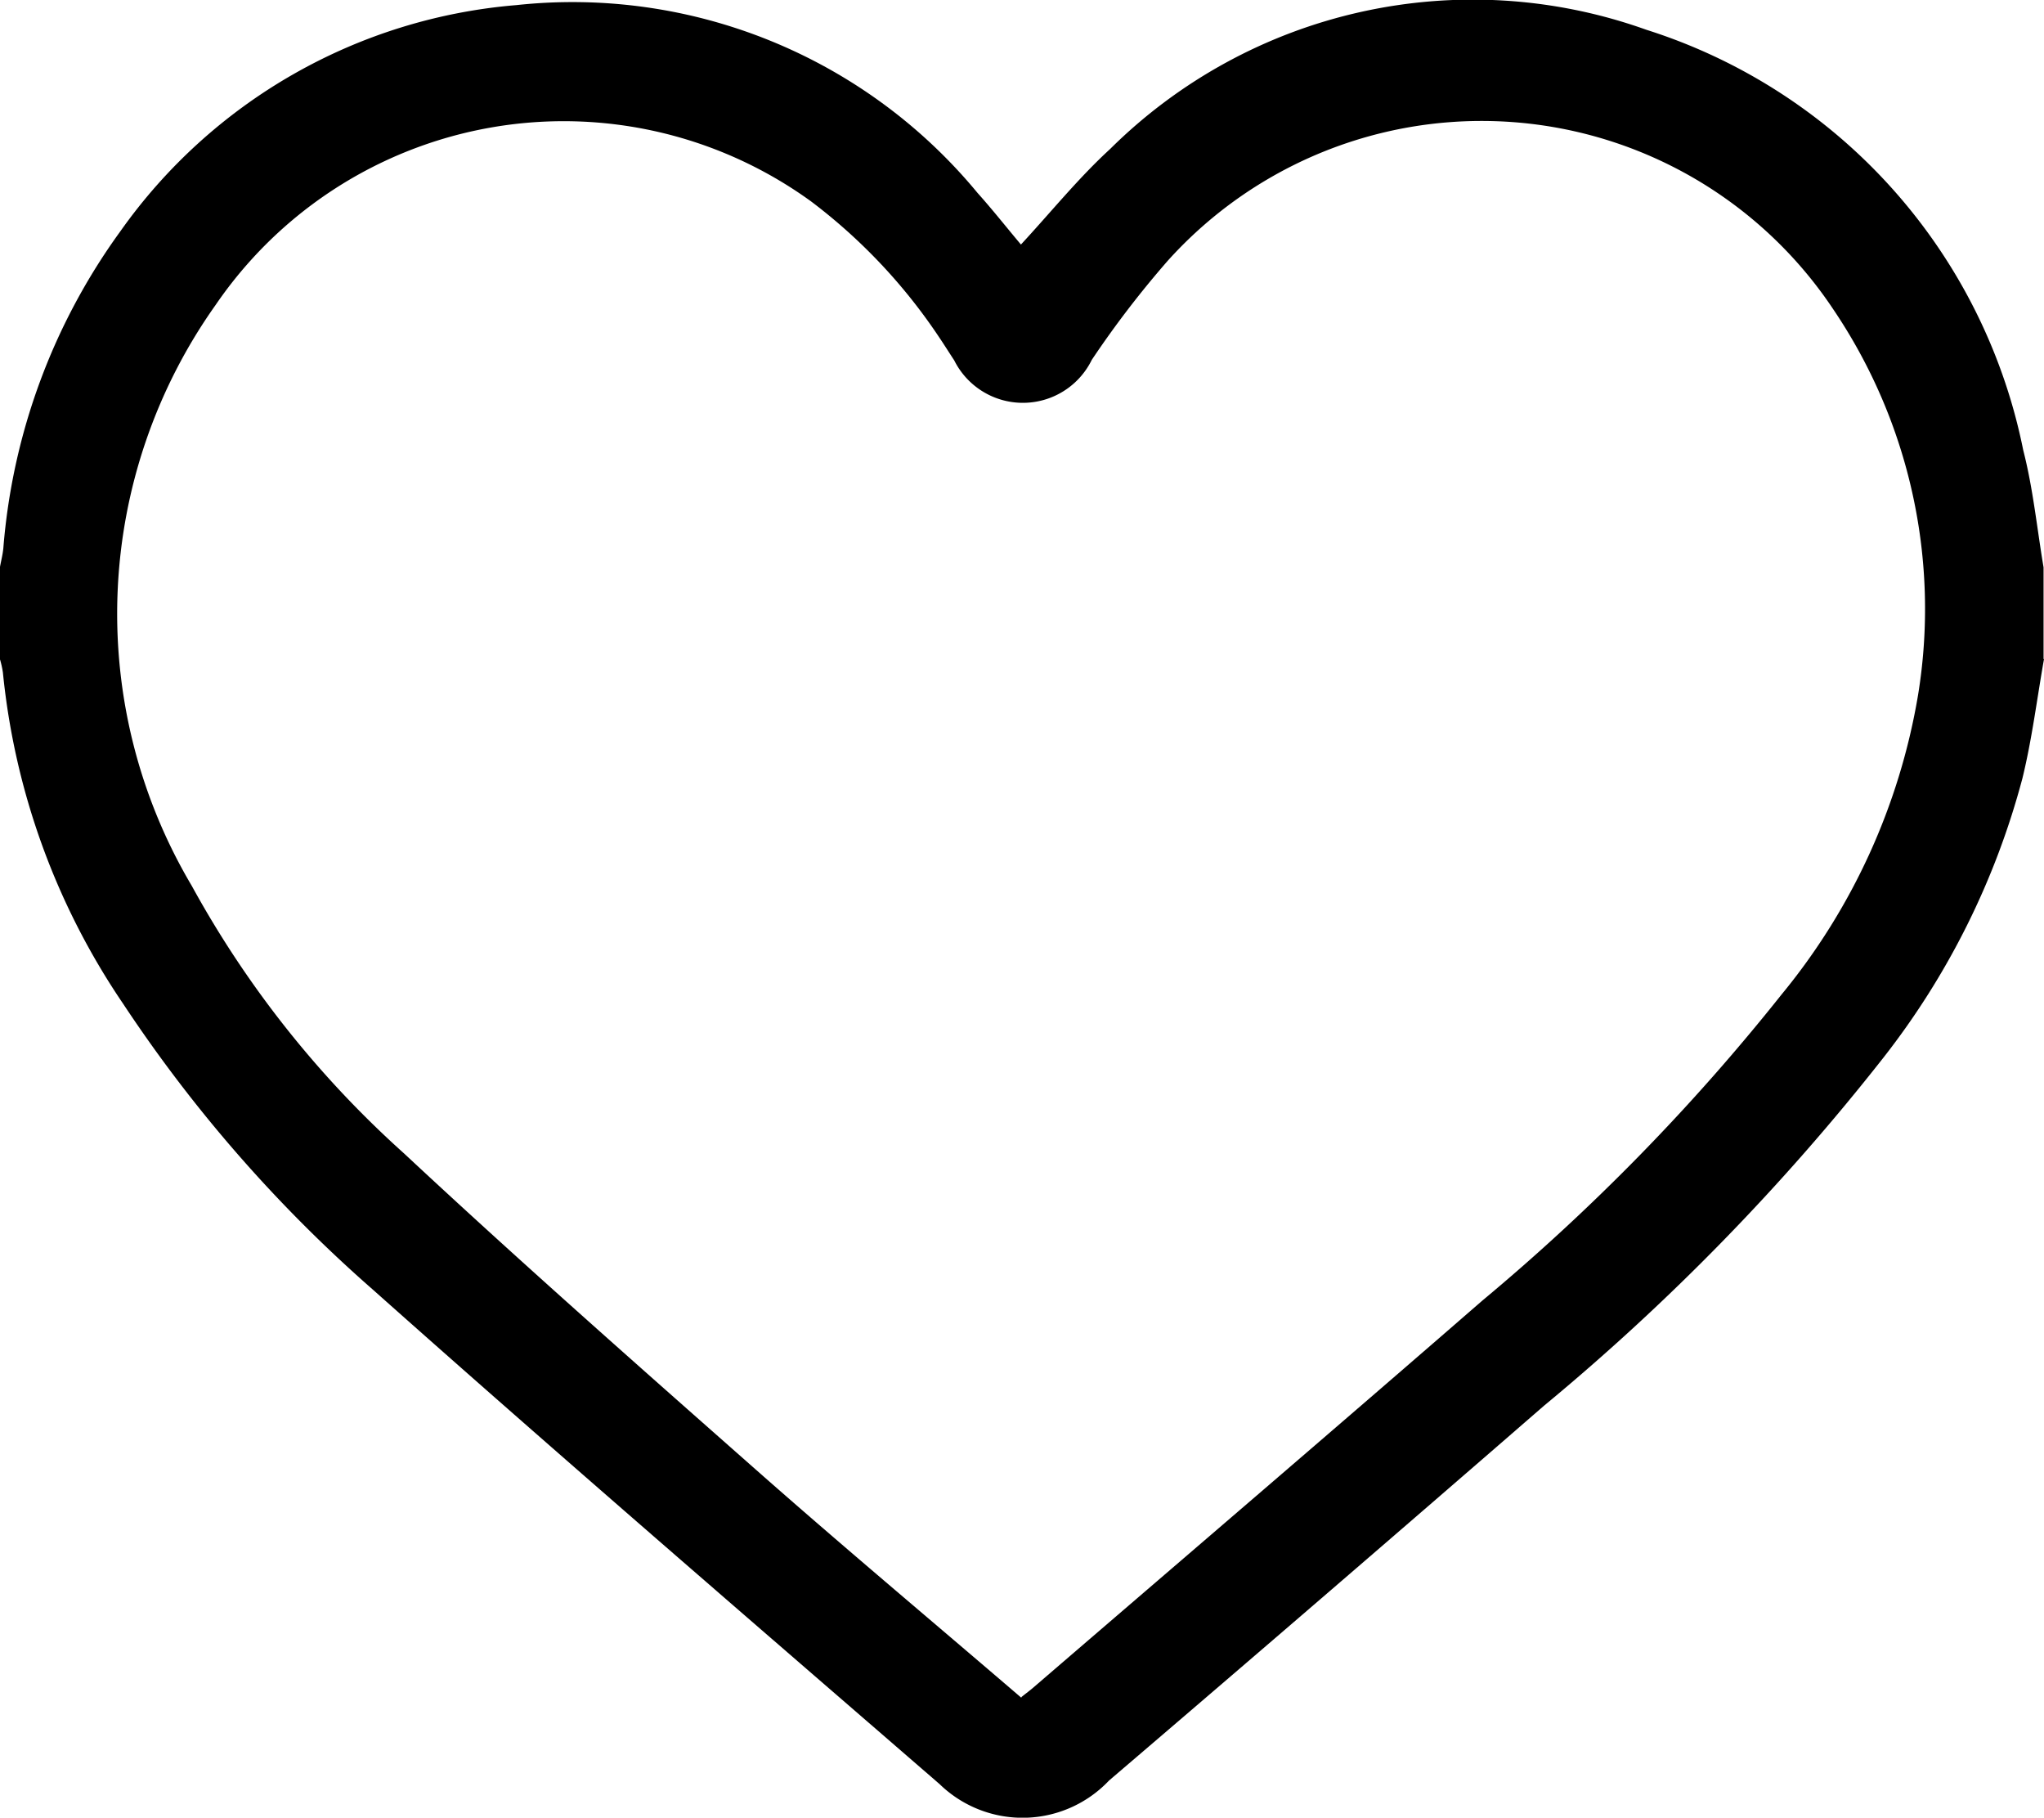 <svg xmlns="http://www.w3.org/2000/svg" width="23.226" height="20.649" viewBox="0 0 23.226 20.649">
  <path id="сердце" d="M529.836,7.5c-.08.451-.136.909-.245,1.354a8.8,8.8,0,0,1-1.582,3.177,25.8,25.8,0,0,1-3.853,3.95q-2.464,2.14-4.944,4.259a1.353,1.353,0,0,1-1.925.041c-2.152-1.864-4.31-3.722-6.437-5.615a16.17,16.17,0,0,1-2.84-3.249,8.118,8.118,0,0,1-1.367-3.764,1.111,1.111,0,0,0-.034-.153V6.458c.013-.073.032-.145.039-.218a7.077,7.077,0,0,1,1.33-3.6,6.127,6.127,0,0,1,4.5-2.569,5.967,5.967,0,0,1,5.24,2.134c.174.194.336.4.493.586.345-.373.654-.756,1.014-1.086A5.852,5.852,0,0,1,525.317.351,6.313,6.313,0,0,1,529.6,5.127c.112.435.156.887.231,1.331V7.5Zm-11.62,11.792c.058-.047.1-.077.14-.112,1.7-1.463,3.405-2.921,5.1-4.394a23.79,23.79,0,0,0,3.4-3.478,7.236,7.236,0,0,0,1.549-3.4,6.074,6.074,0,0,0-.962-4.379,4.8,4.8,0,0,0-7.561-.557,11.081,11.081,0,0,0-.866,1.129.872.872,0,0,1-1.563.006c-.058-.088-.114-.178-.173-.265A6.322,6.322,0,0,0,515.825,2.3a4.791,4.791,0,0,0-6.764,1.176,6.059,6.059,0,0,0-.272,6.6,11.524,11.524,0,0,0,2.411,3.039c1.3,1.212,2.629,2.384,3.959,3.558,1,.884,2.027,1.743,3.057,2.627Z" transform="translate(-506.61 -0.013)"/>
</svg>
